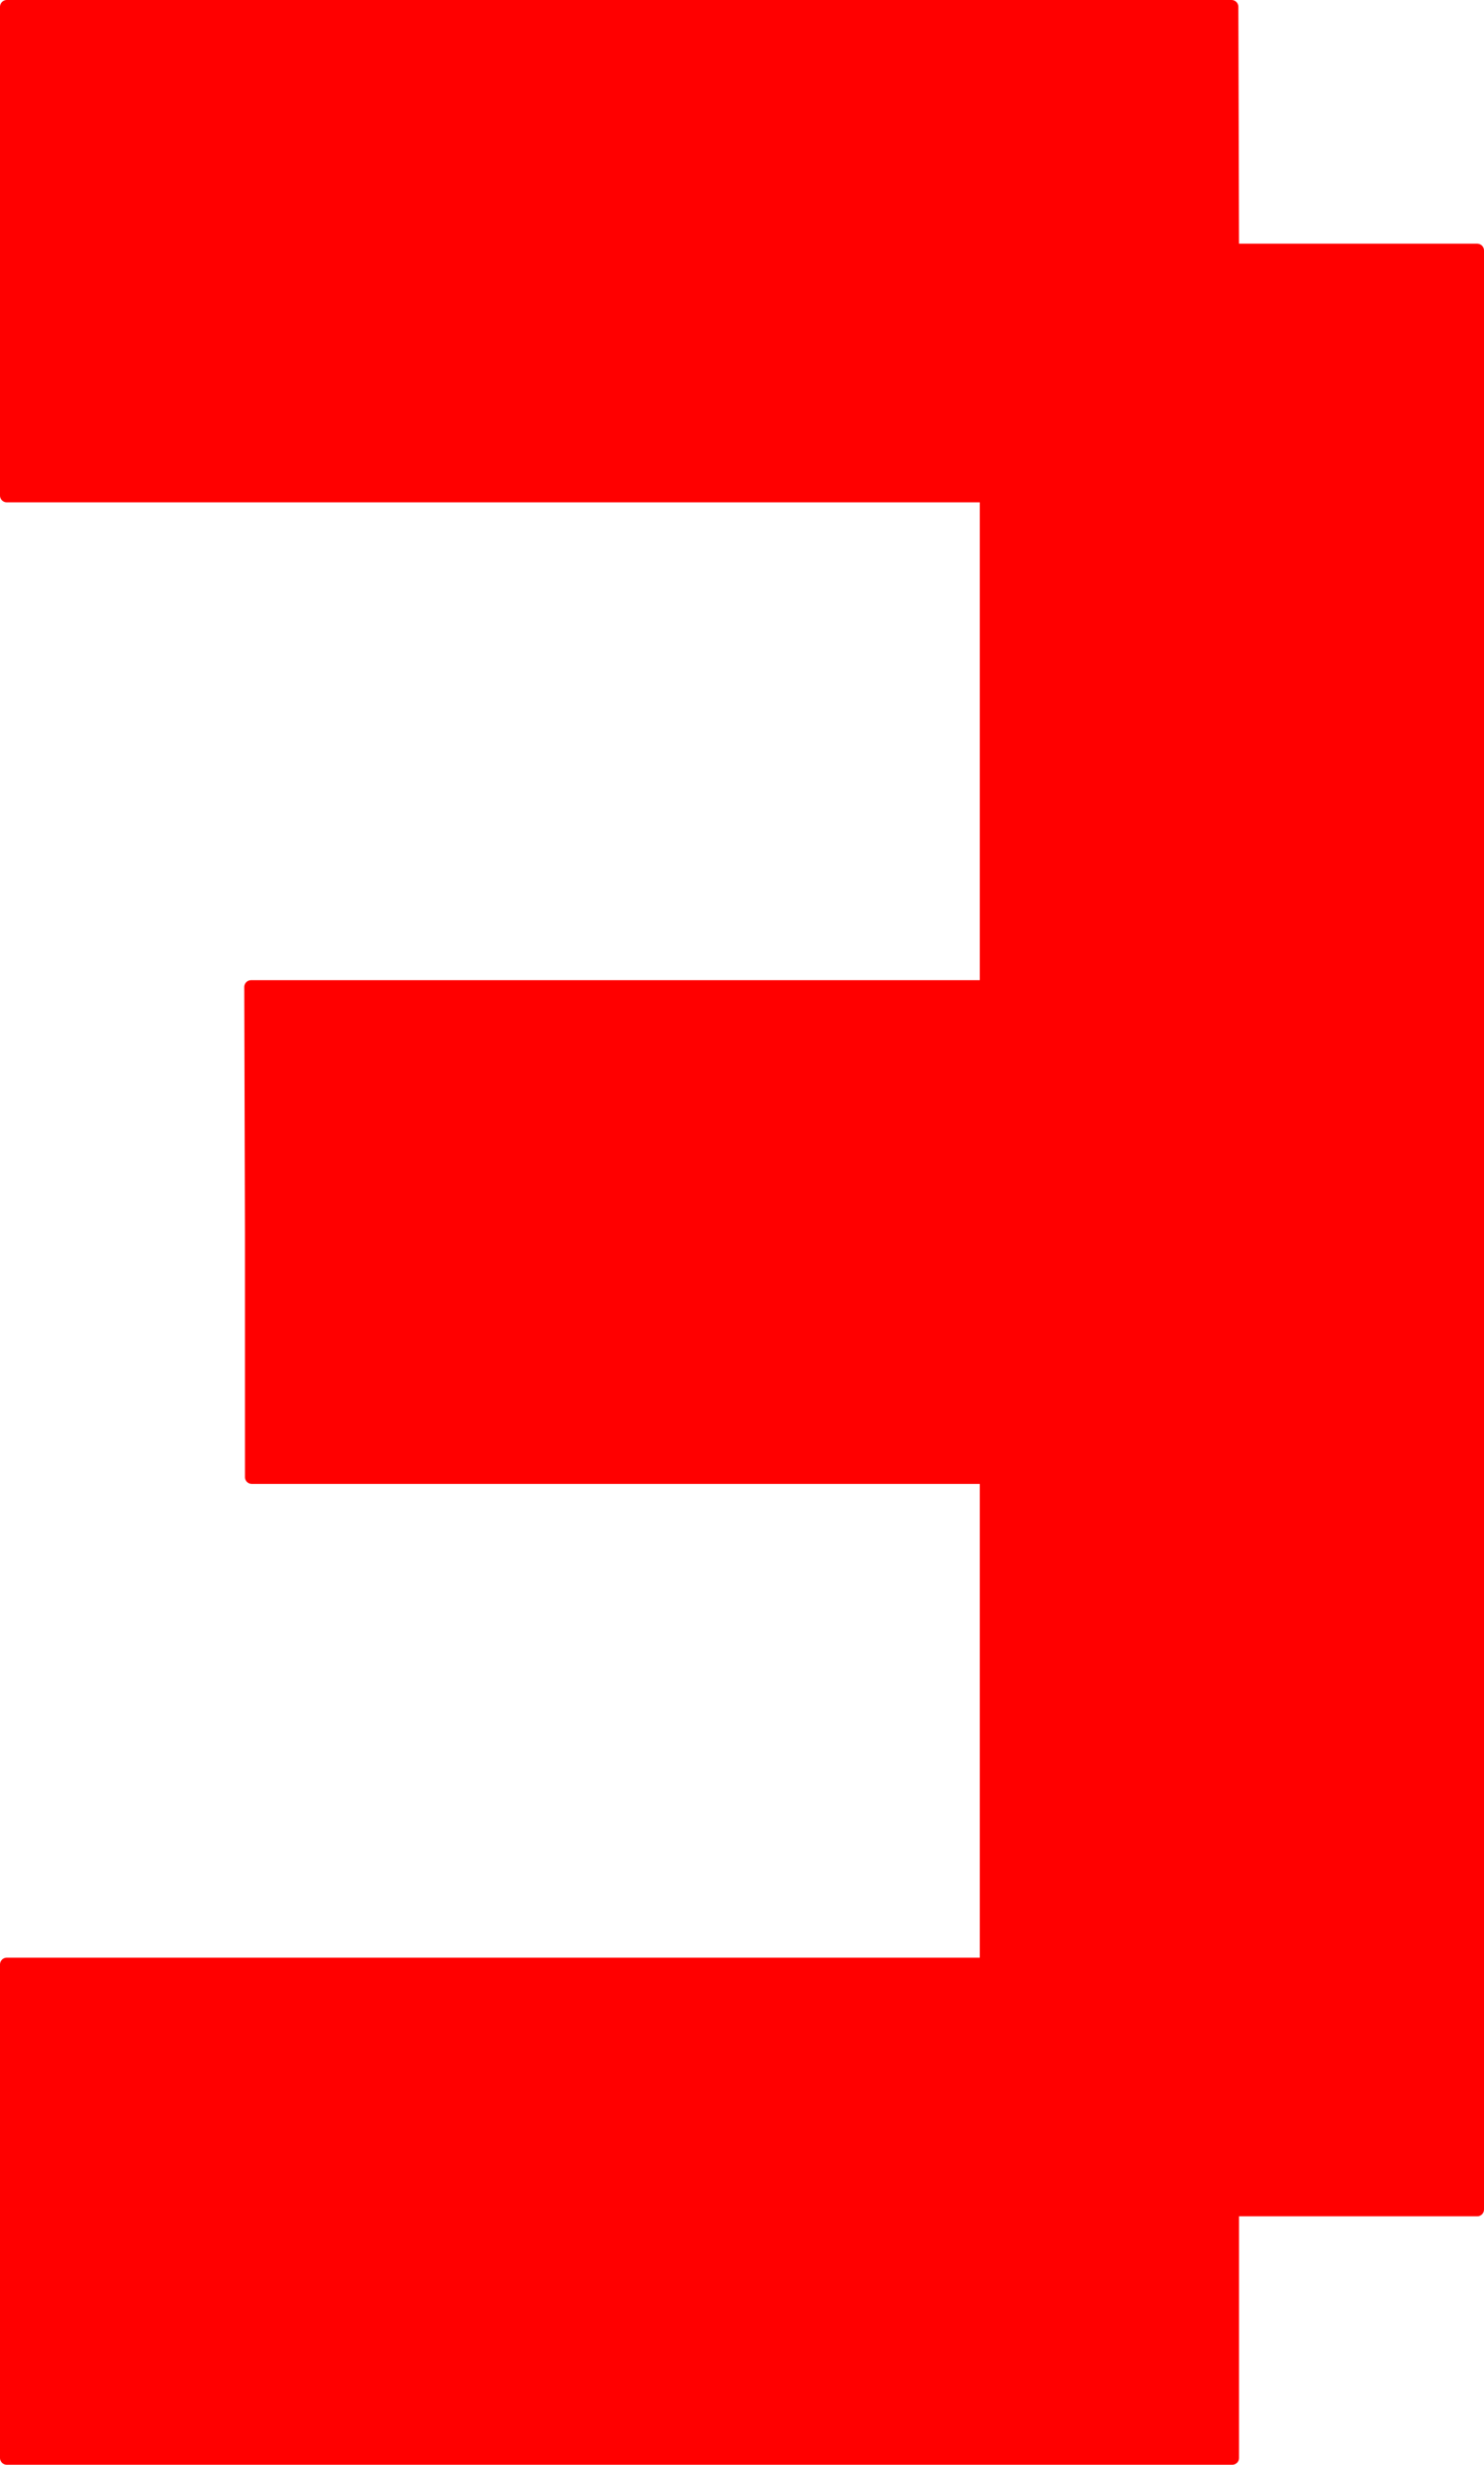 <?xml version="1.0" encoding="UTF-8" standalone="no"?>
<svg xmlns:xlink="http://www.w3.org/1999/xlink" height="181.05px" width="109.05px" xmlns="http://www.w3.org/2000/svg">
  <g transform="matrix(1.0, 0.0, 0.0, 1.0, 0.5, 0.5)">
    <path d="M108.05 35.9 L90.05 35.9 90.05 17.9 90.05 35.9 108.05 35.9 108.05 53.9 108.05 72.0 108.05 90.0 90.05 90.0 90.05 72.0 108.05 72.0 90.05 72.0 90.05 90.0 108.05 90.0 108.05 108.0 90.05 108.0 90.05 90.0 72.0 90.0 72.0 72.0 90.05 72.0 90.05 53.9 108.05 53.9 90.05 53.9 90.05 72.0 72.0 72.0 72.0 90.0 90.05 90.0 90.05 108.0 108.05 108.0 108.05 125.8 90.05 125.8 90.05 108.0 72.0 108.0 72.0 90.0 54.0 90.0 54.0 72.0 54.0 90.0 72.0 90.0 72.0 108.0 90.05 108.0 90.05 125.8 108.05 125.8 108.05 143.8 90.05 143.8 90.05 125.8 72.0 125.8 90.05 125.8 90.05 143.8 108.05 143.8 108.05 161.8 90.05 161.8 90.05 180.05 72.0 180.05 54.0 180.05 36.0 180.05 18.0 180.05 0.0 180.05 0.0 161.8 0.0 143.8 18.0 143.8 36.0 143.8 54.0 143.8 72.0 143.8 72.0 125.8 72.0 108.0 54.0 108.0 54.0 90.0 36.0 90.0 36.0 108.0 36.0 90.0 54.0 90.0 54.0 108.0 36.0 108.0 18.0 108.0 18.0 90.0 17.95 72.0 36.0 72.0 54.0 72.0 72.0 72.0 72.0 53.9 72.0 35.9 72.0 17.9 54.0 17.9 53.95 0.0 54.0 17.9 72.0 17.9 72.0 35.9 54.0 35.9 36.0 35.9 17.95 35.9 0.0 35.9 0.0 17.9 0.0 0.0 17.95 0.0 36.0 0.0 53.95 0.0 71.9 0.0 90.0 0.0 90.05 17.9 108.05 17.9 108.05 35.9 M90.05 17.9 L72.0 17.9 71.9 0.0 72.0 17.9 90.05 17.9 M72.0 35.9 L90.05 35.9 90.05 53.9 72.0 53.9 90.05 53.9 90.05 35.9 72.0 35.9 M36.0 72.0 L36.0 90.0 18.0 90.0 36.0 90.0 36.0 72.0 M54.0 17.9 L36.0 17.9 36.0 35.9 36.0 17.9 54.0 17.9 54.0 35.9 54.0 17.9 M17.95 35.9 L17.95 17.9 0.0 17.9 17.95 17.9 17.95 35.9 M36.0 0.0 L36.0 17.9 17.95 17.9 17.95 0.0 17.95 17.9 36.0 17.9 36.0 0.0 M72.0 161.8 L72.0 143.8 90.05 143.8 90.05 161.8 72.0 161.8 72.0 180.05 72.0 161.8 54.0 161.8 54.0 180.05 54.0 161.8 72.0 161.8 90.05 161.8 90.05 143.8 72.0 143.8 72.0 161.8 M54.0 143.8 L54.0 161.8 36.0 161.8 36.0 143.8 36.0 161.8 54.0 161.8 54.0 143.8 M18.0 161.8 L18.0 143.8 18.0 161.8 36.0 161.8 36.0 180.05 36.0 161.8 18.0 161.8 18.0 180.05 18.0 161.8 0.0 161.8 18.0 161.8" fill="#ff0000" fill-rule="evenodd" stroke="none"/>
    <path d="M90.05 17.9 L90.05 35.9 108.05 35.9 108.05 17.9 90.05 17.9 90.0 0.0 71.9 0.0 72.0 17.9 90.05 17.9 M108.05 72.0 L90.05 72.0 90.05 90.0 108.05 90.0 108.05 72.0 108.05 53.9 90.05 53.9 90.05 72.0 72.0 72.0 72.0 90.0 90.05 90.0 90.05 108.0 108.05 108.0 108.05 90.0 M72.0 53.9 L90.05 53.9 90.05 35.9 72.0 35.9 72.0 53.9 72.0 72.0 54.0 72.0 54.0 90.0 72.0 90.0 72.0 108.0 90.05 108.0 90.05 125.8 108.05 125.8 108.05 108.0 M108.05 35.9 L108.05 53.9 M53.95 0.0 L54.0 17.9 72.0 17.9 72.0 35.9 54.0 35.9 36.0 35.9 17.95 35.9 0.0 35.9 0.0 17.9 0.0 0.0 17.95 0.0 36.0 0.0 53.95 0.0 71.9 0.0 M54.0 17.9 L54.0 35.9 M17.95 0.0 L17.95 17.9 36.0 17.9 36.0 0.0 M0.0 17.9 L17.95 17.9 17.95 35.9 M36.0 35.9 L36.0 17.9 54.0 17.9 M18.0 90.0 L36.0 90.0 36.0 72.0 17.95 72.0 18.0 90.0 18.0 108.0 36.0 108.0 36.0 90.0 54.0 90.0 54.0 108.0 72.0 108.0 72.0 125.8 90.05 125.8 90.05 143.8 108.05 143.8 108.05 125.8 M36.0 72.0 L54.0 72.0 M108.05 143.8 L108.05 161.8 90.05 161.8 90.05 180.05 72.0 180.05 54.0 180.05 36.0 180.05 18.0 180.05 0.0 180.05 0.0 161.8 0.0 143.8 18.0 143.8 36.0 143.8 54.0 143.8 72.0 143.8 72.0 125.8 M36.0 180.05 L36.0 161.8 18.0 161.8 18.0 180.05 M18.0 161.8 L0.0 161.8 M72.0 180.05 L72.0 161.8 54.0 161.8 54.0 180.05 M18.0 143.8 L18.0 161.8 M36.0 143.8 L36.0 161.8 54.0 161.8 54.0 143.8 M72.0 161.8 L90.05 161.8 90.05 143.8 72.0 143.8 72.0 161.8 M54.0 108.0 L36.0 108.0" fill="none" stroke="#ff0000" stroke-linecap="round" stroke-linejoin="round" stroke-width="1.0"/>
  </g>
</svg>
